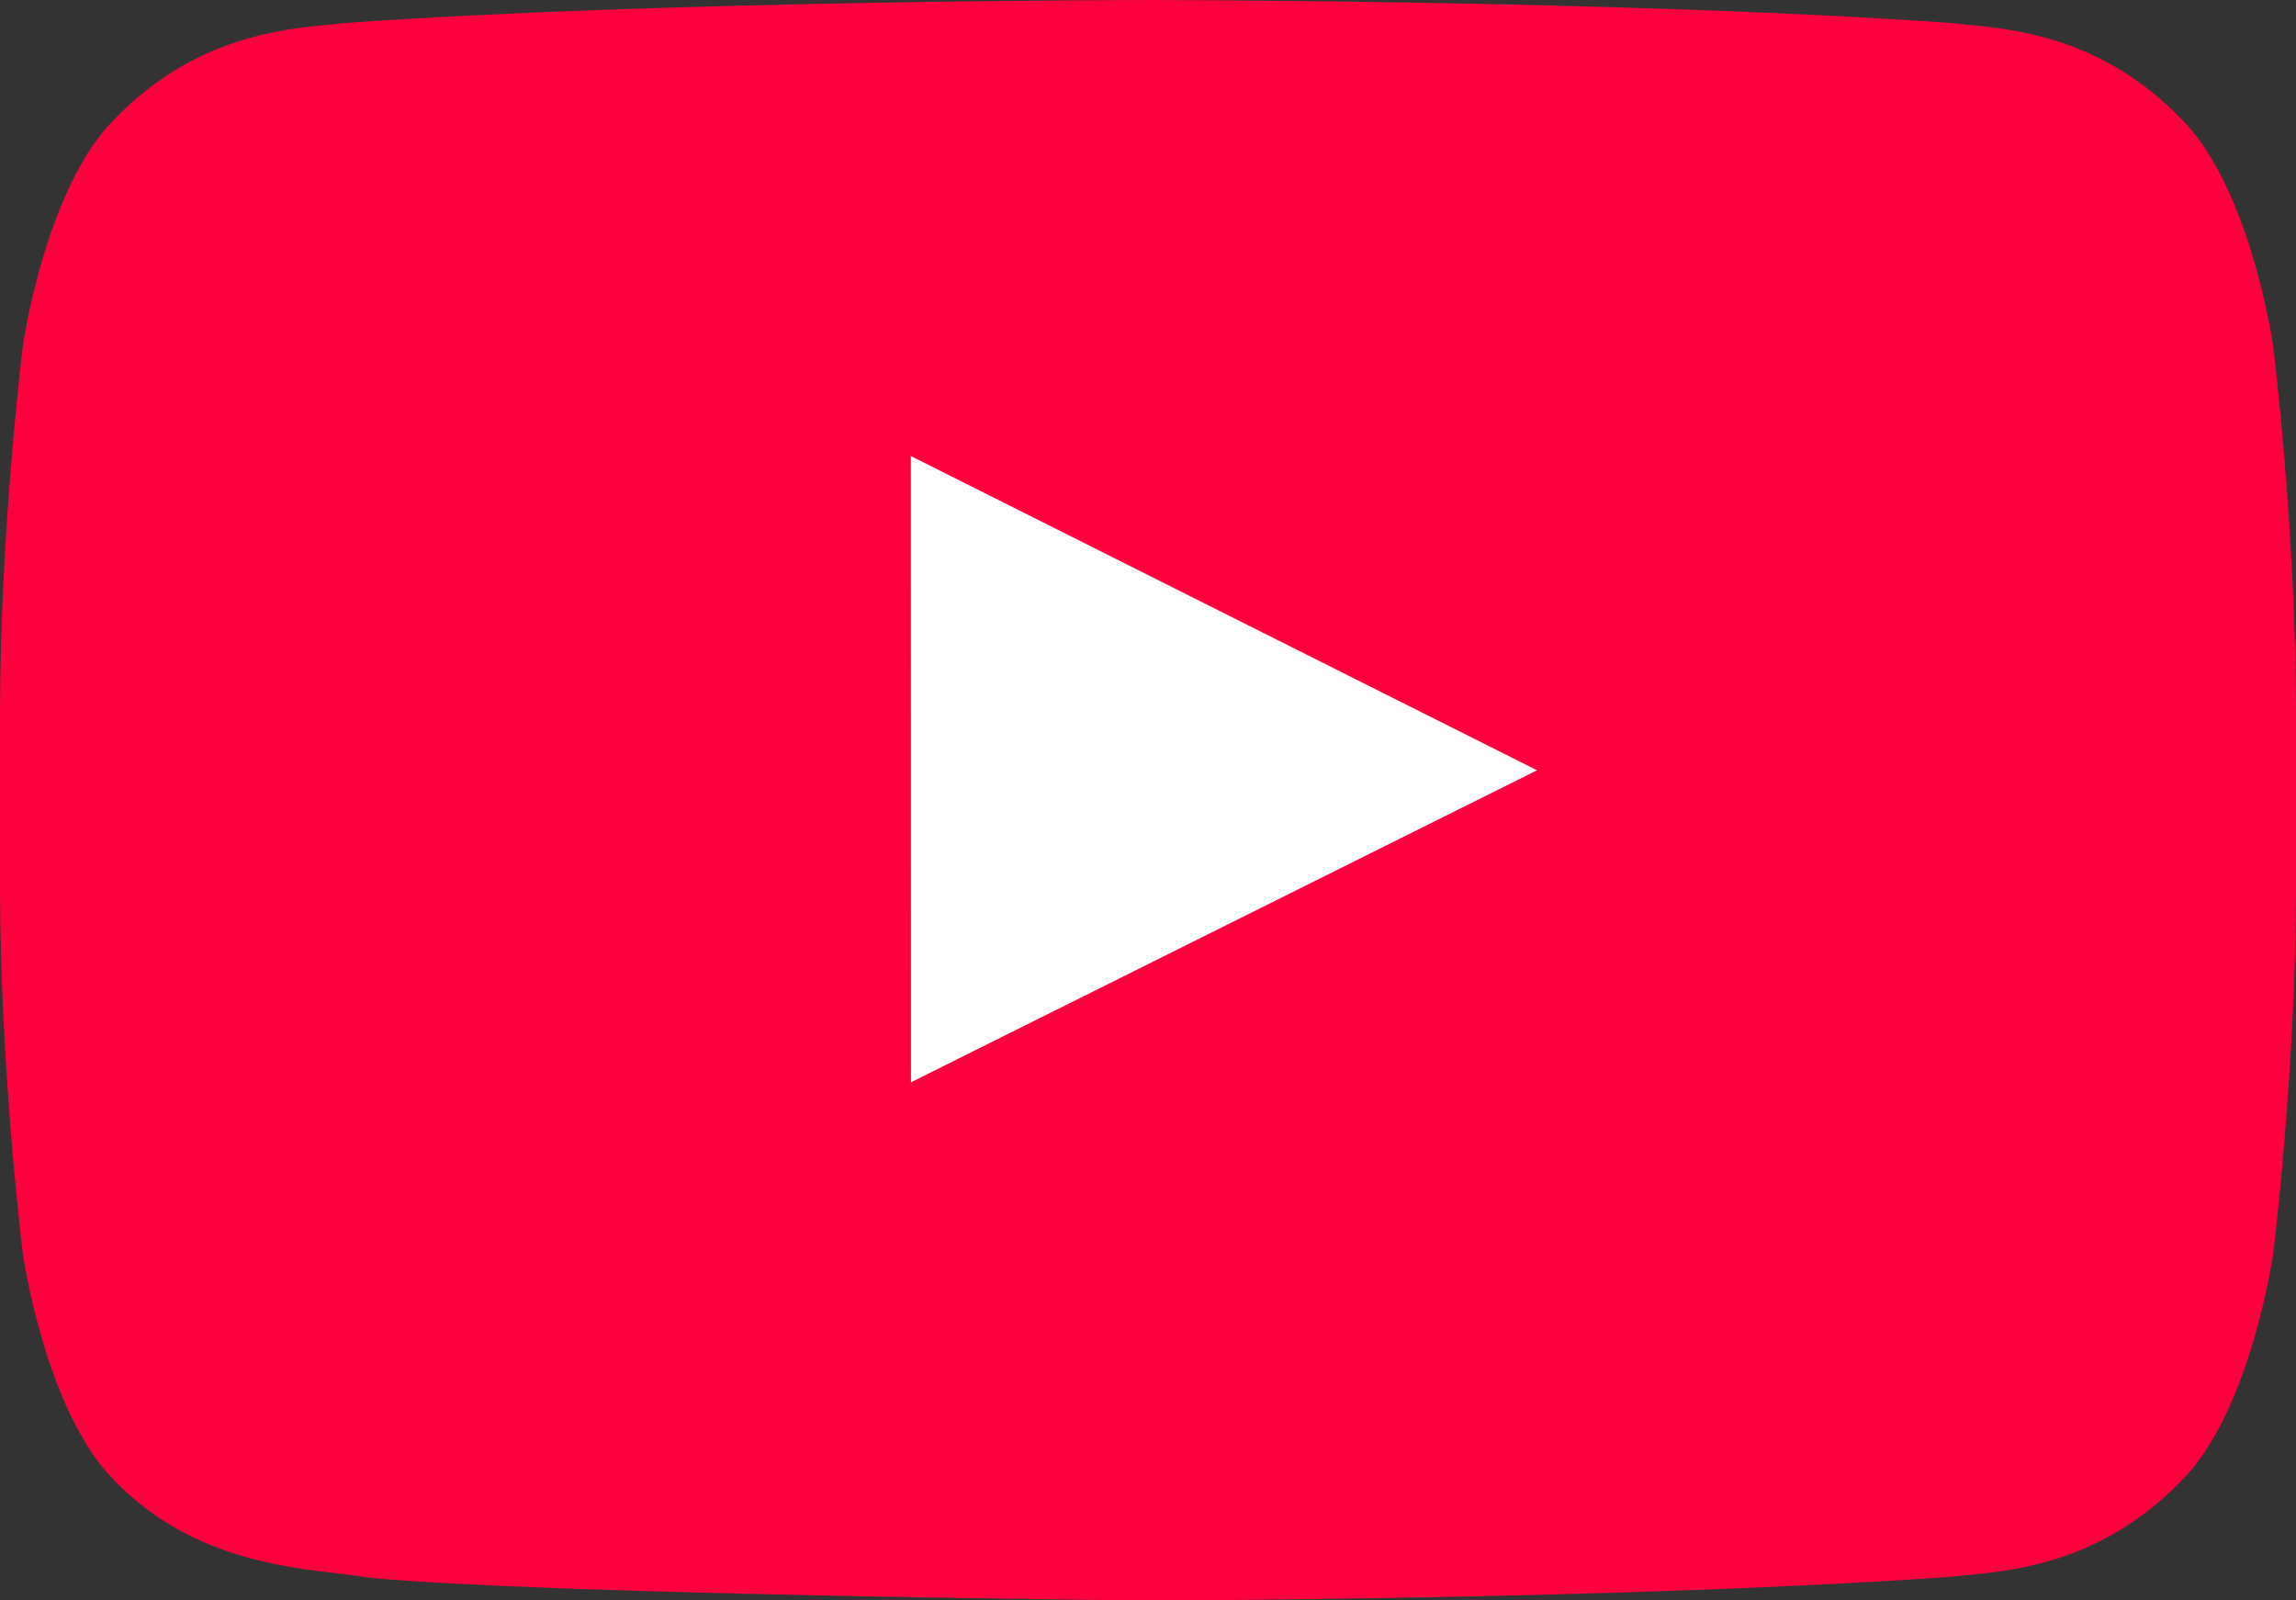 <?xml version="1.0" encoding="utf-8"?>
<svg xmlns="http://www.w3.org/2000/svg" fill="none" height="46" viewBox="0 0 66 46" width="66">
<rect x="0" y="0" width="66" height="46" fill="#333333" stroke="none"/>
<g clip-path="url(#clip0_3023_289)" id="button">
<path clip-rule="evenodd" d="M65.341 9.925C65.341 9.925 64.696 5.418 62.717 3.433C60.207 0.828 57.394 0.816 56.104 0.663C46.868 0.001 33.014 0.001 33.014 0.001H32.986C32.986 0.001 19.132 0.001 9.896 0.663C8.606 0.816 5.793 0.828 3.283 3.433C1.304 5.418 0.66 9.925 0.66 9.925C0.66 9.925 0 15.218 0 20.51V25.472C0 30.765 0.66 36.057 0.66 36.057C0.66 36.057 1.304 40.564 3.283 42.549C5.793 45.154 9.091 45.071 10.56 45.344C15.84 45.846 33 46.002 33 46.002C33 46.002 46.868 45.981 56.104 45.319C57.394 45.167 60.207 45.154 62.717 42.549C64.696 40.564 65.341 36.057 65.341 36.057C65.341 36.057 66 30.765 66 25.472V20.51C66 15.218 65.341 9.925 65.341 9.925Z" fill="#FF003F" fill-rule="evenodd" id="Surface"/>
<path clip-rule="evenodd" d="M26.186 31.108L26.183 13.108L44.183 22.14L26.186 31.108Z" fill="white" fill-rule="evenodd" id="Icon"/>
</g>
<defs>
<clipPath id="clip0_3023_289">
<rect fill="white" height="46" transform="translate(0 0.001)" width="66"/>
</clipPath>
</defs>
</svg>